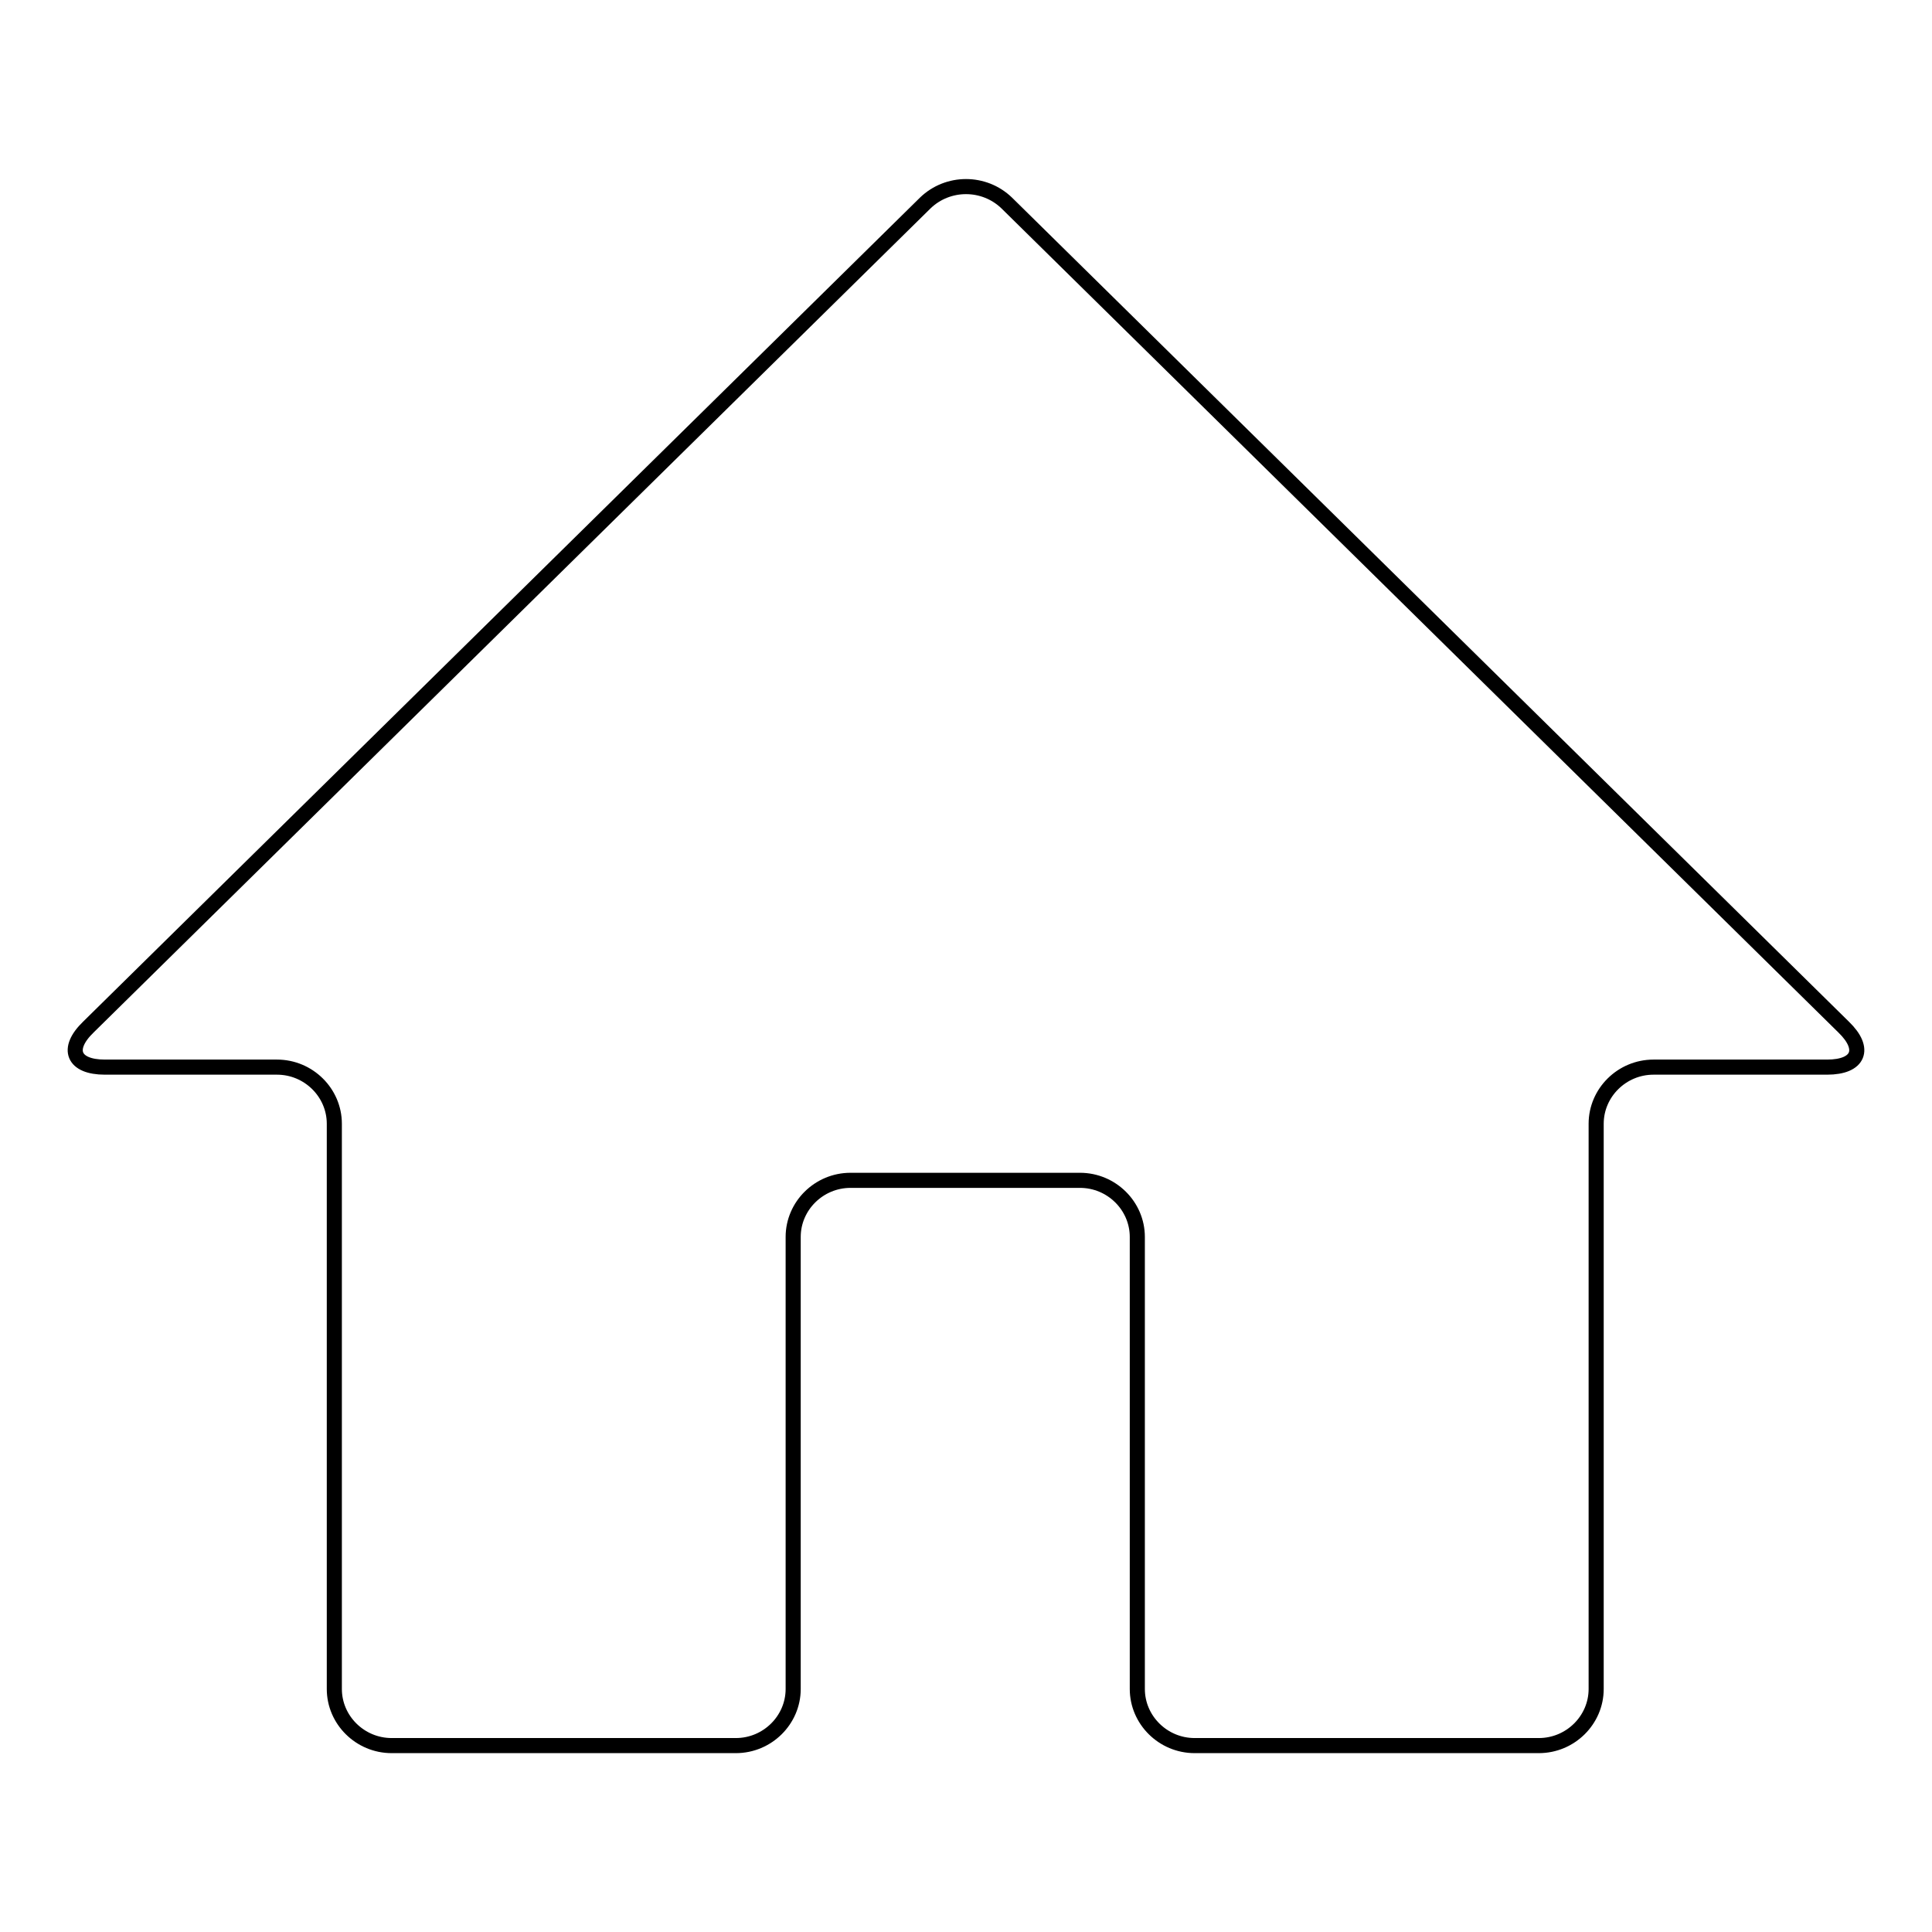 <?xml version="1.0" encoding="utf-8"?>
<!-- Svg Vector Icons : http://www.onlinewebfonts.com/icon -->
<!DOCTYPE svg PUBLIC "-//W3C//DTD SVG 1.1//EN" "http://www.w3.org/Graphics/SVG/1.1/DTD/svg11.dtd">
<svg version="1.1" xmlns="http://www.w3.org/2000/svg" xmlns:xlink="http://www.w3.org/1999/xlink" x="0px" y="0px" viewBox="0 0 256 256" enable-background="new 0 0 256 256" xml:space="preserve">
<g><g><path stroke-width="2" fill-opacity="0" stroke="#000000"  d="M242.1,141.4c4.2,0,5.2-2.4,2.2-5.3L133.4,26.9c-3-2.9-7.8-2.9-10.8,0L11.7,136.1c-3,2.9-2,5.3,2.2,5.3h22.8c4.2,0,7.6,3.4,7.6,7.5v74.9c0,4.1,3.4,7.5,7.6,7.5h45.6c4.2,0,7.6-3.4,7.6-7.5v-59.9c0-4.1,3.4-7.5,7.6-7.5h30.4c4.2,0,7.6,3.4,7.6,7.5v59.9c0,4.1,3.4,7.5,7.6,7.5h45.6c4.2,0,7.6-3.4,7.6-7.5v-74.9c0-4.1,3.4-7.5,7.6-7.5H242.1z"/></g></g>
</svg>